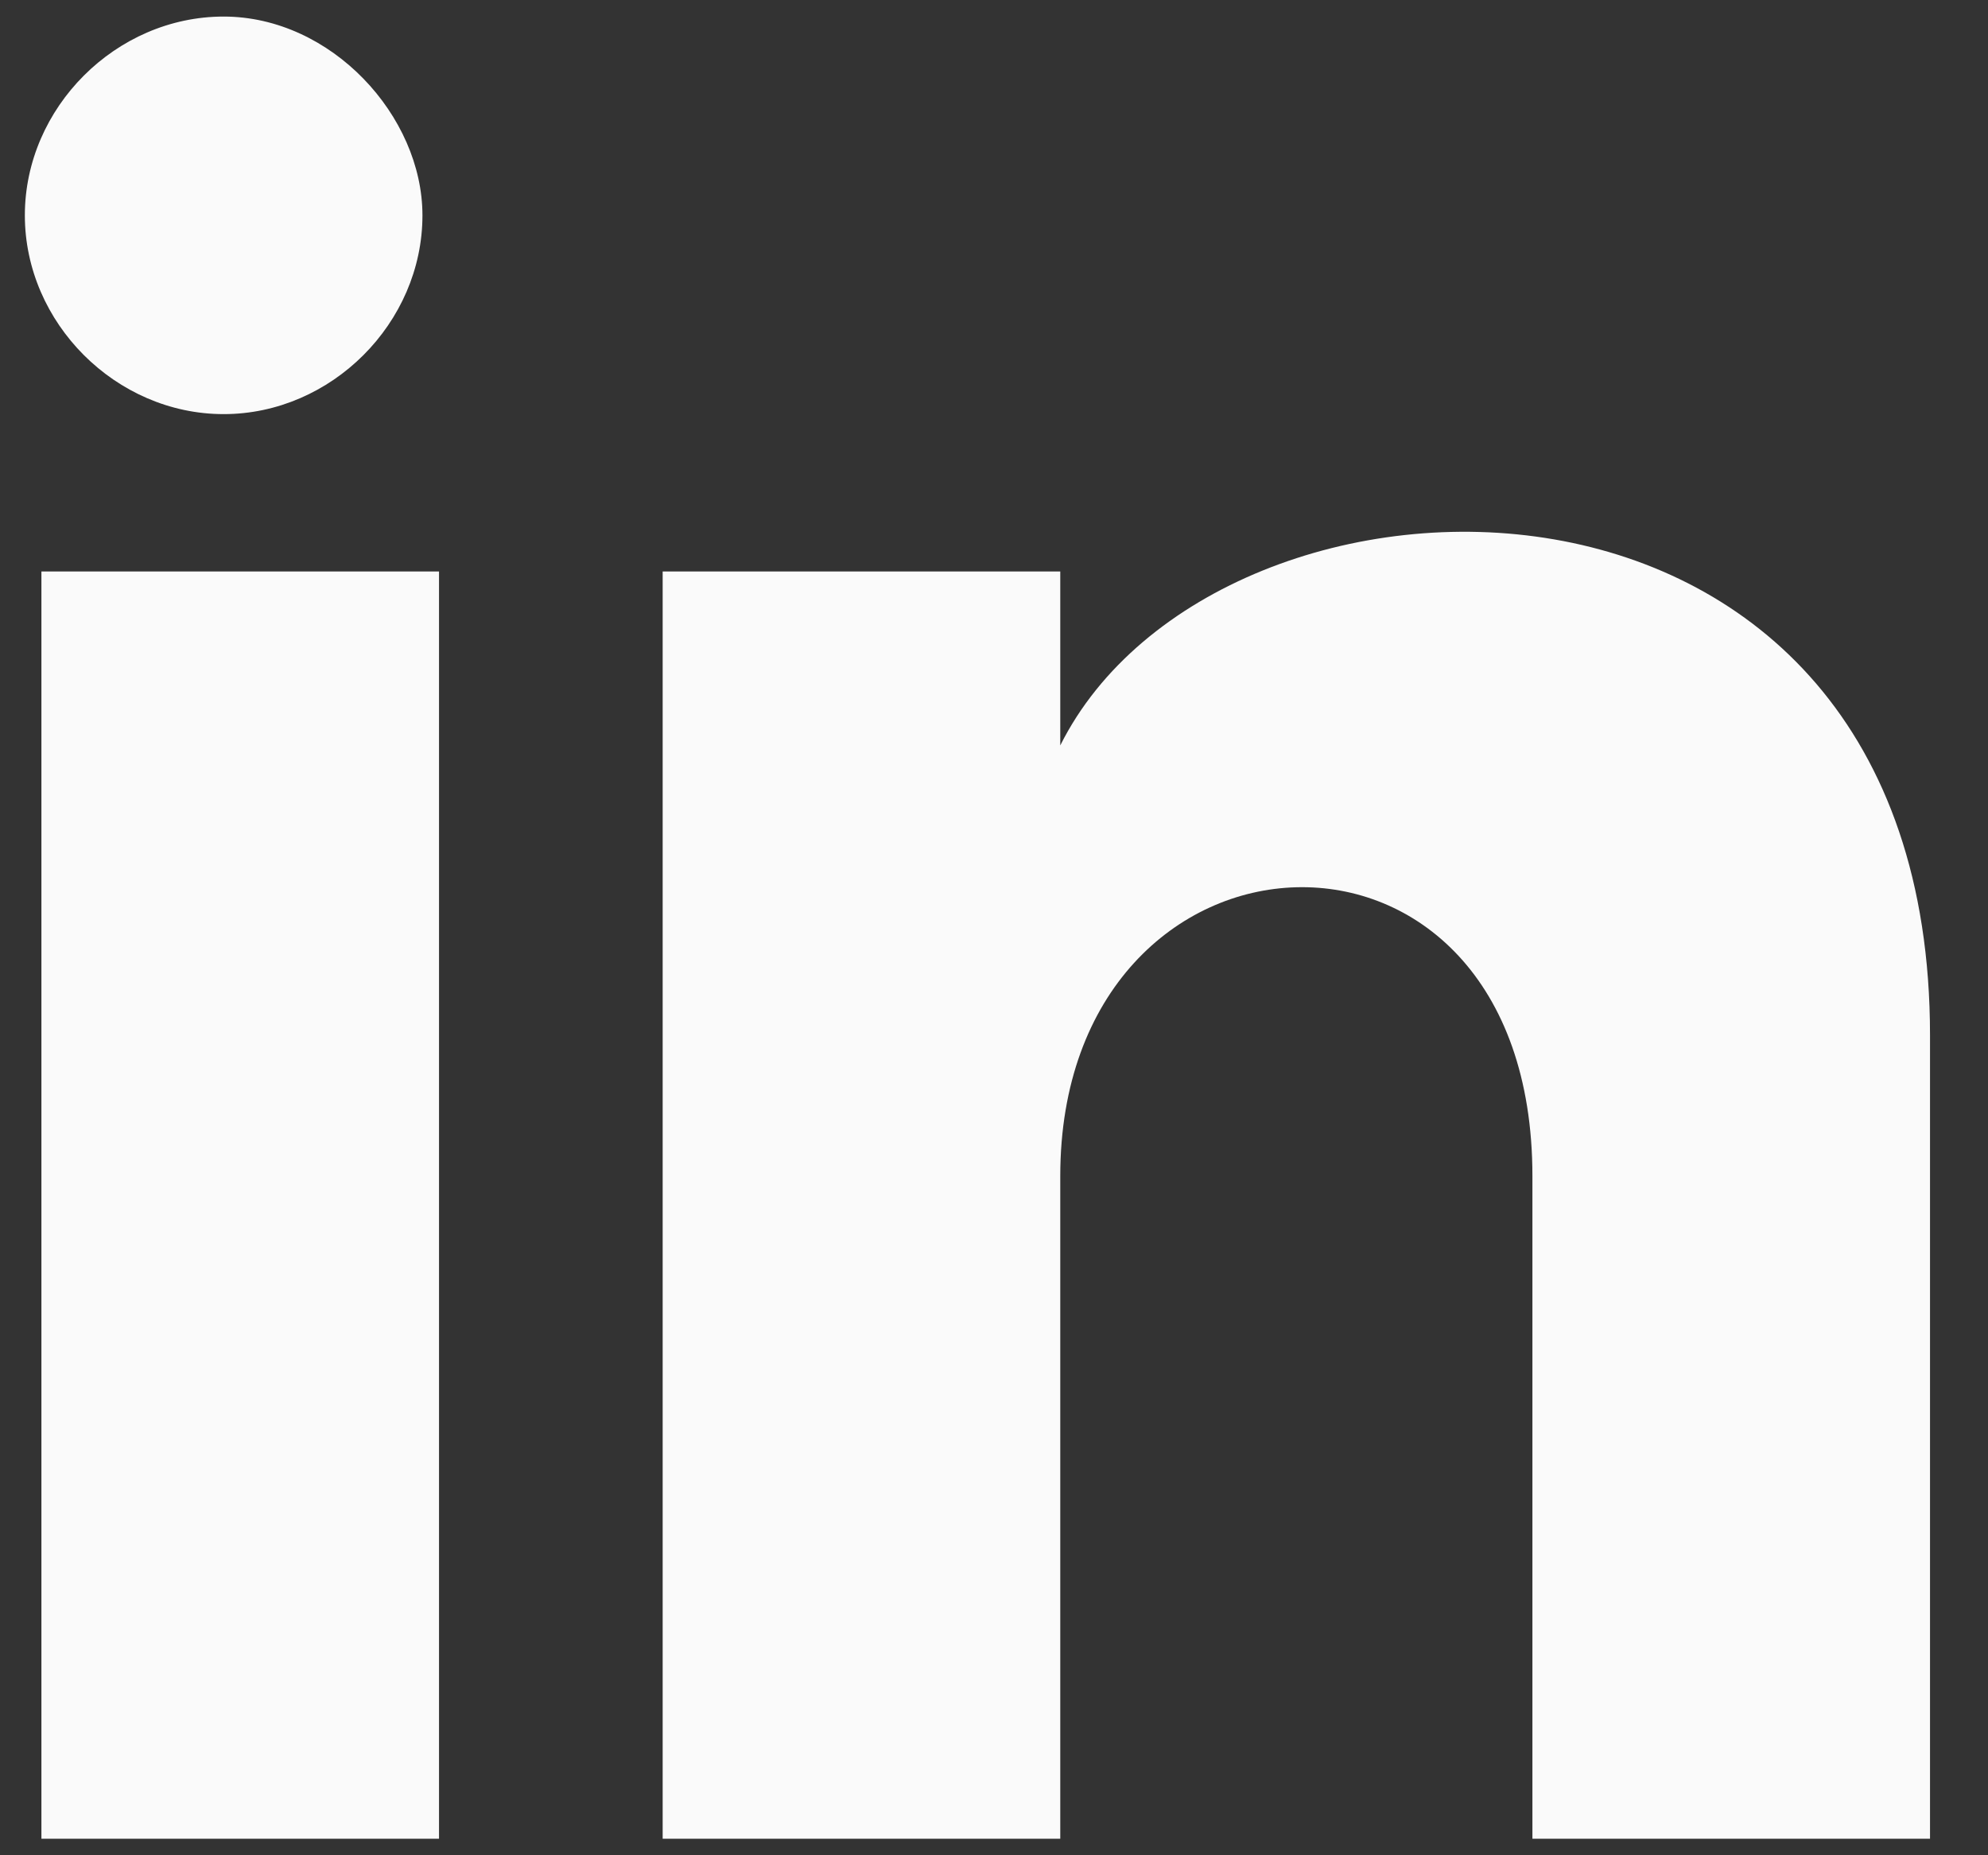 <svg width="30" height="28" viewBox="0 0 30 28" fill="none" xmlns="http://www.w3.org/2000/svg">
<rect x="0" y="0" width="30" height="28" fill="#333333" stroke="none"/>
<path d="M6.375 3.25C6.375 4.875 5 6.25 3.375 6.25C1.75 6.25 0.375 4.875 0.375 3.25C0.375 1.625 1.75 0.25 3.375 0.25C5 0.25 6.375 1.75 6.375 3.25ZM6.625 8.625H0.625V27.75H6.625V8.625ZM16 8.625H10V27.75H16V17.75C16 12.125 23.125 11.75 23.125 17.75V27.75H29.125V15.625C29.125 6.25 18.375 6.5 16 11.25V8.625Z" fill="#FAFAFA"/>
</svg>
